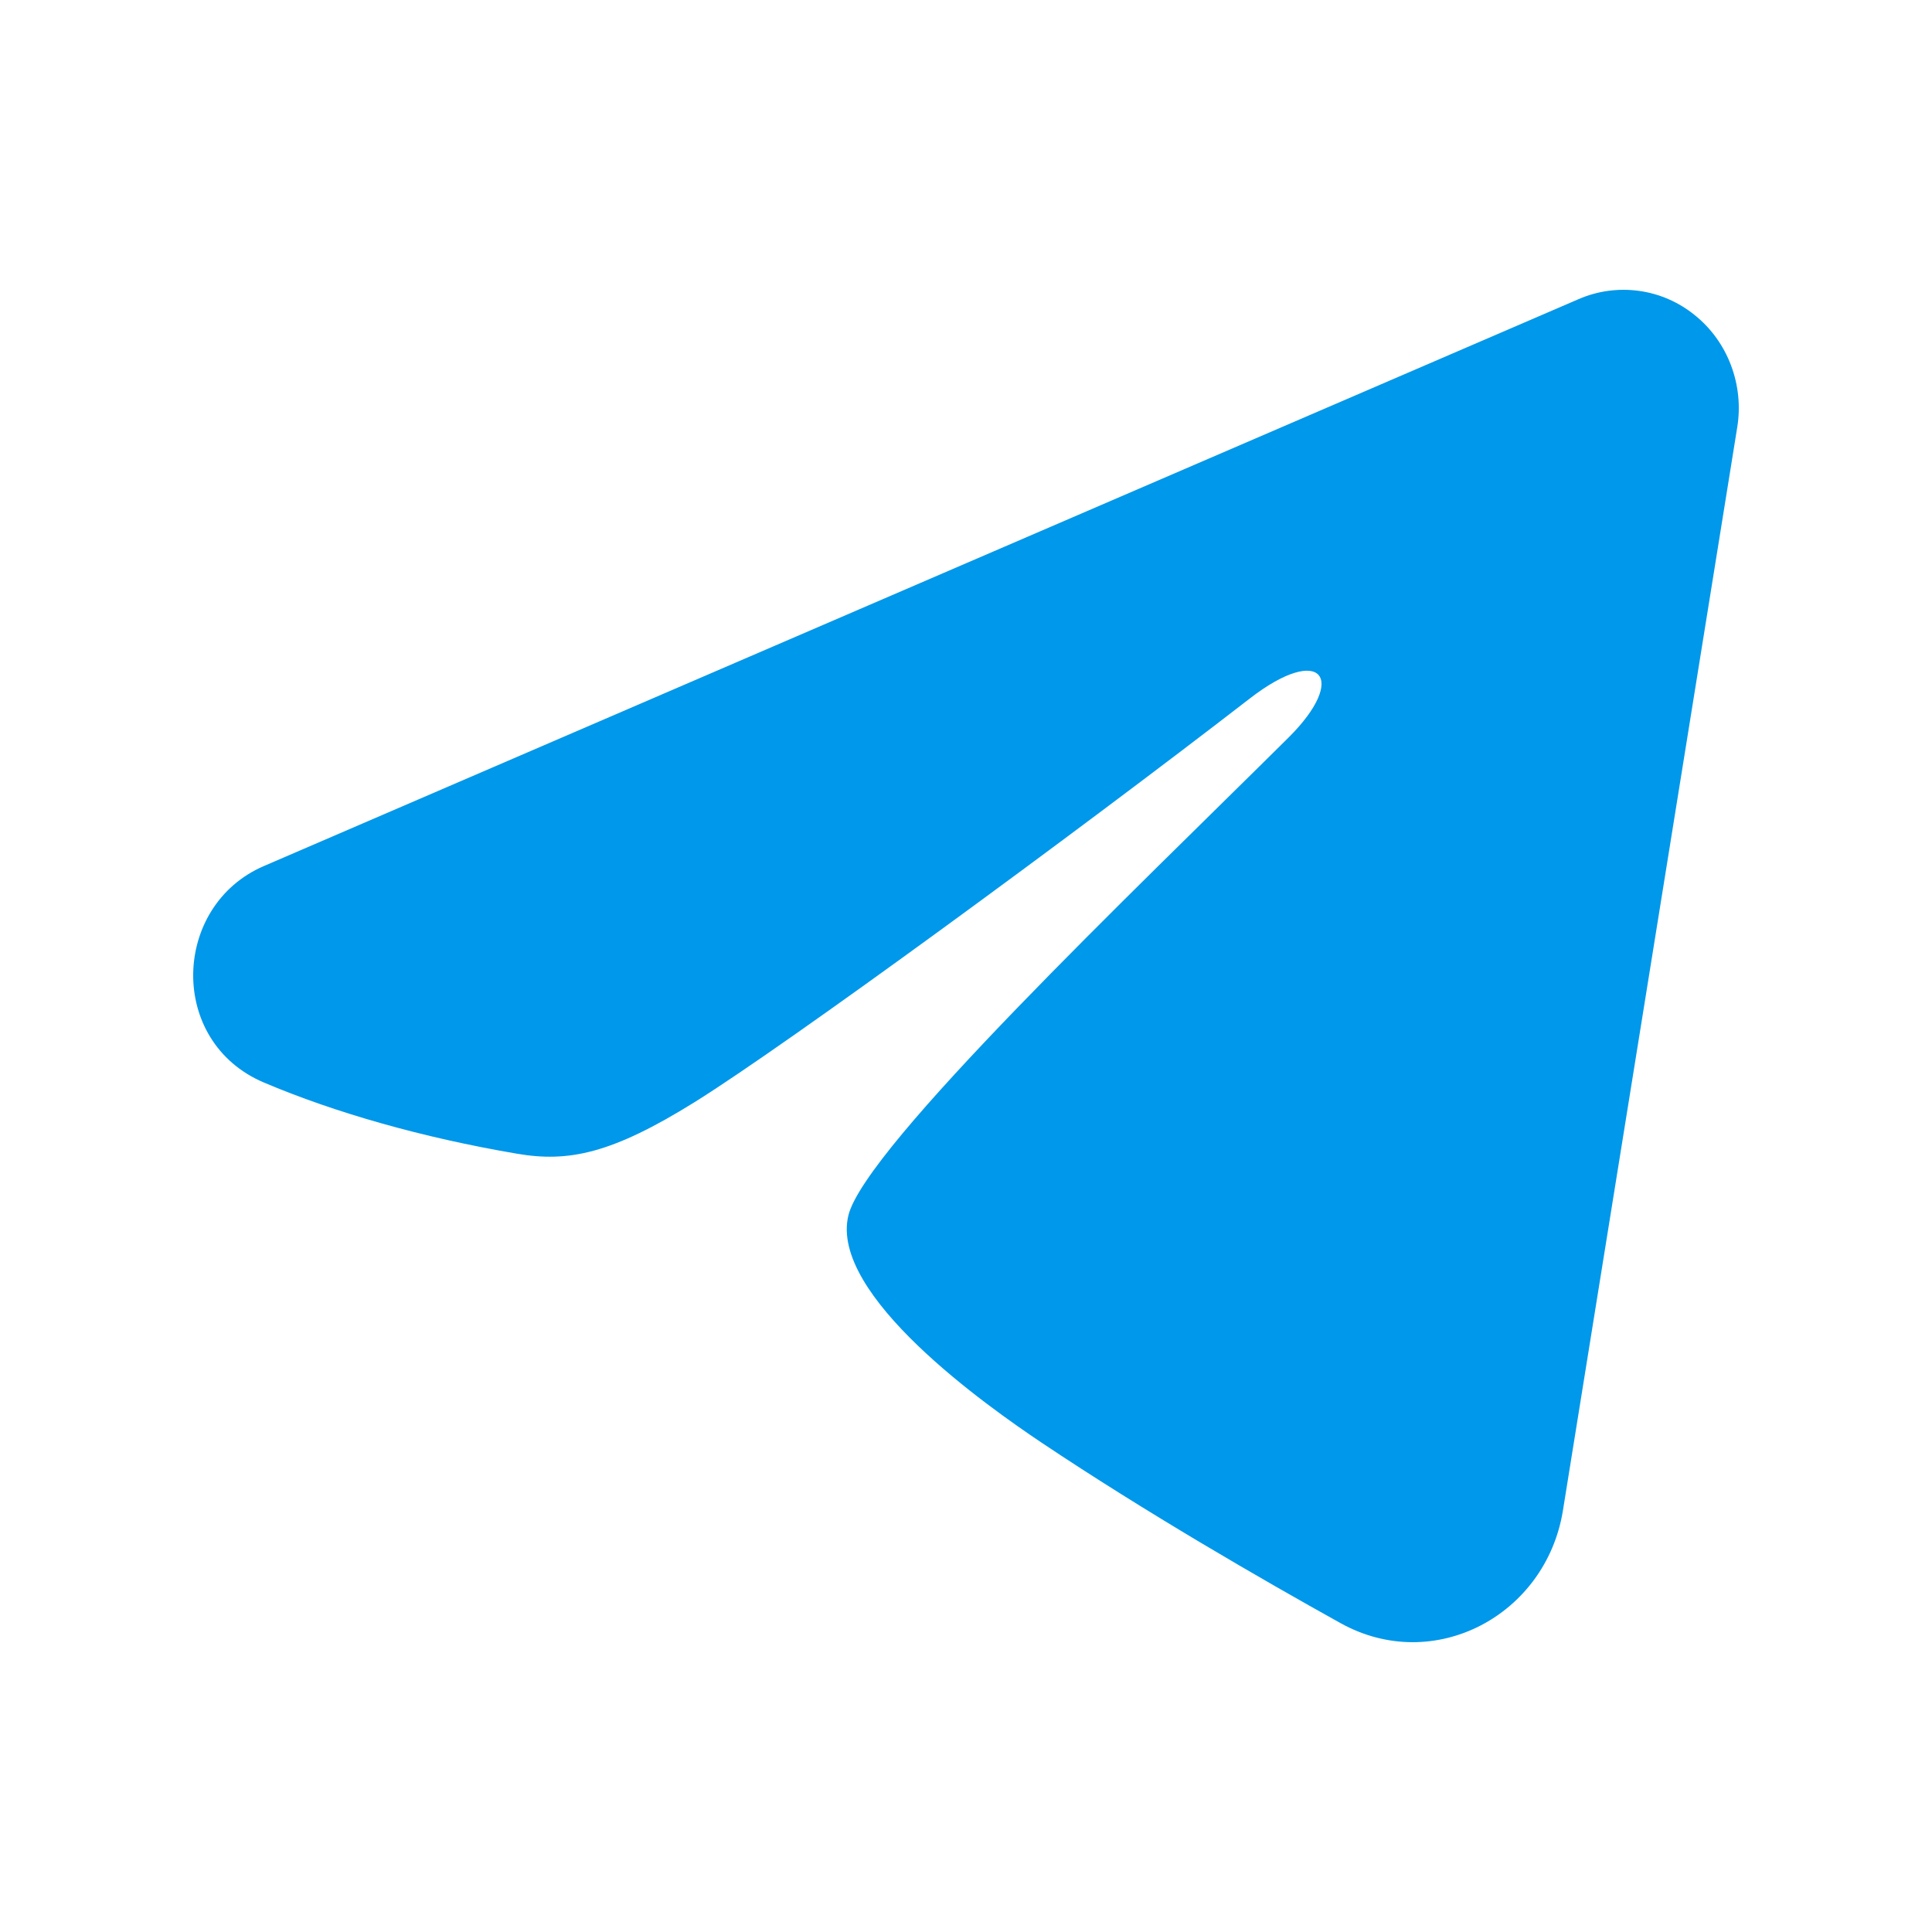 <svg width="20" height="20" viewBox="0 0 20 20" fill="none" xmlns="http://www.w3.org/2000/svg">
    <g clip-path="url(#clip0_41_87)">
        <path fill-rule="evenodd" clip-rule="evenodd"
            d="M16.343 3.096C16.539 3.011 16.755 2.982 16.966 3.011C17.178 3.04 17.378 3.127 17.545 3.263C17.713 3.398 17.842 3.577 17.919 3.781C17.996 3.985 18.019 4.206 17.984 4.422L16.179 15.639C16.003 16.721 14.845 17.341 13.876 16.802C13.065 16.351 11.862 15.657 10.779 14.932C10.238 14.569 8.579 13.407 8.783 12.58C8.958 11.873 11.745 9.217 13.337 7.637C13.962 7.017 13.677 6.659 12.939 7.23C11.106 8.647 8.164 10.802 7.191 11.409C6.333 11.943 5.886 12.035 5.351 11.943C4.375 11.777 3.469 11.519 2.731 11.206C1.732 10.781 1.781 9.376 2.73 8.966L16.343 3.096Z"
            fill="#0098EA" />
    </g>
    <defs>
        <clipPath id="clip0_41_87">
            <rect width="20" height="20" fill="#0098EA" />
        </clipPath>
    </defs>
</svg>